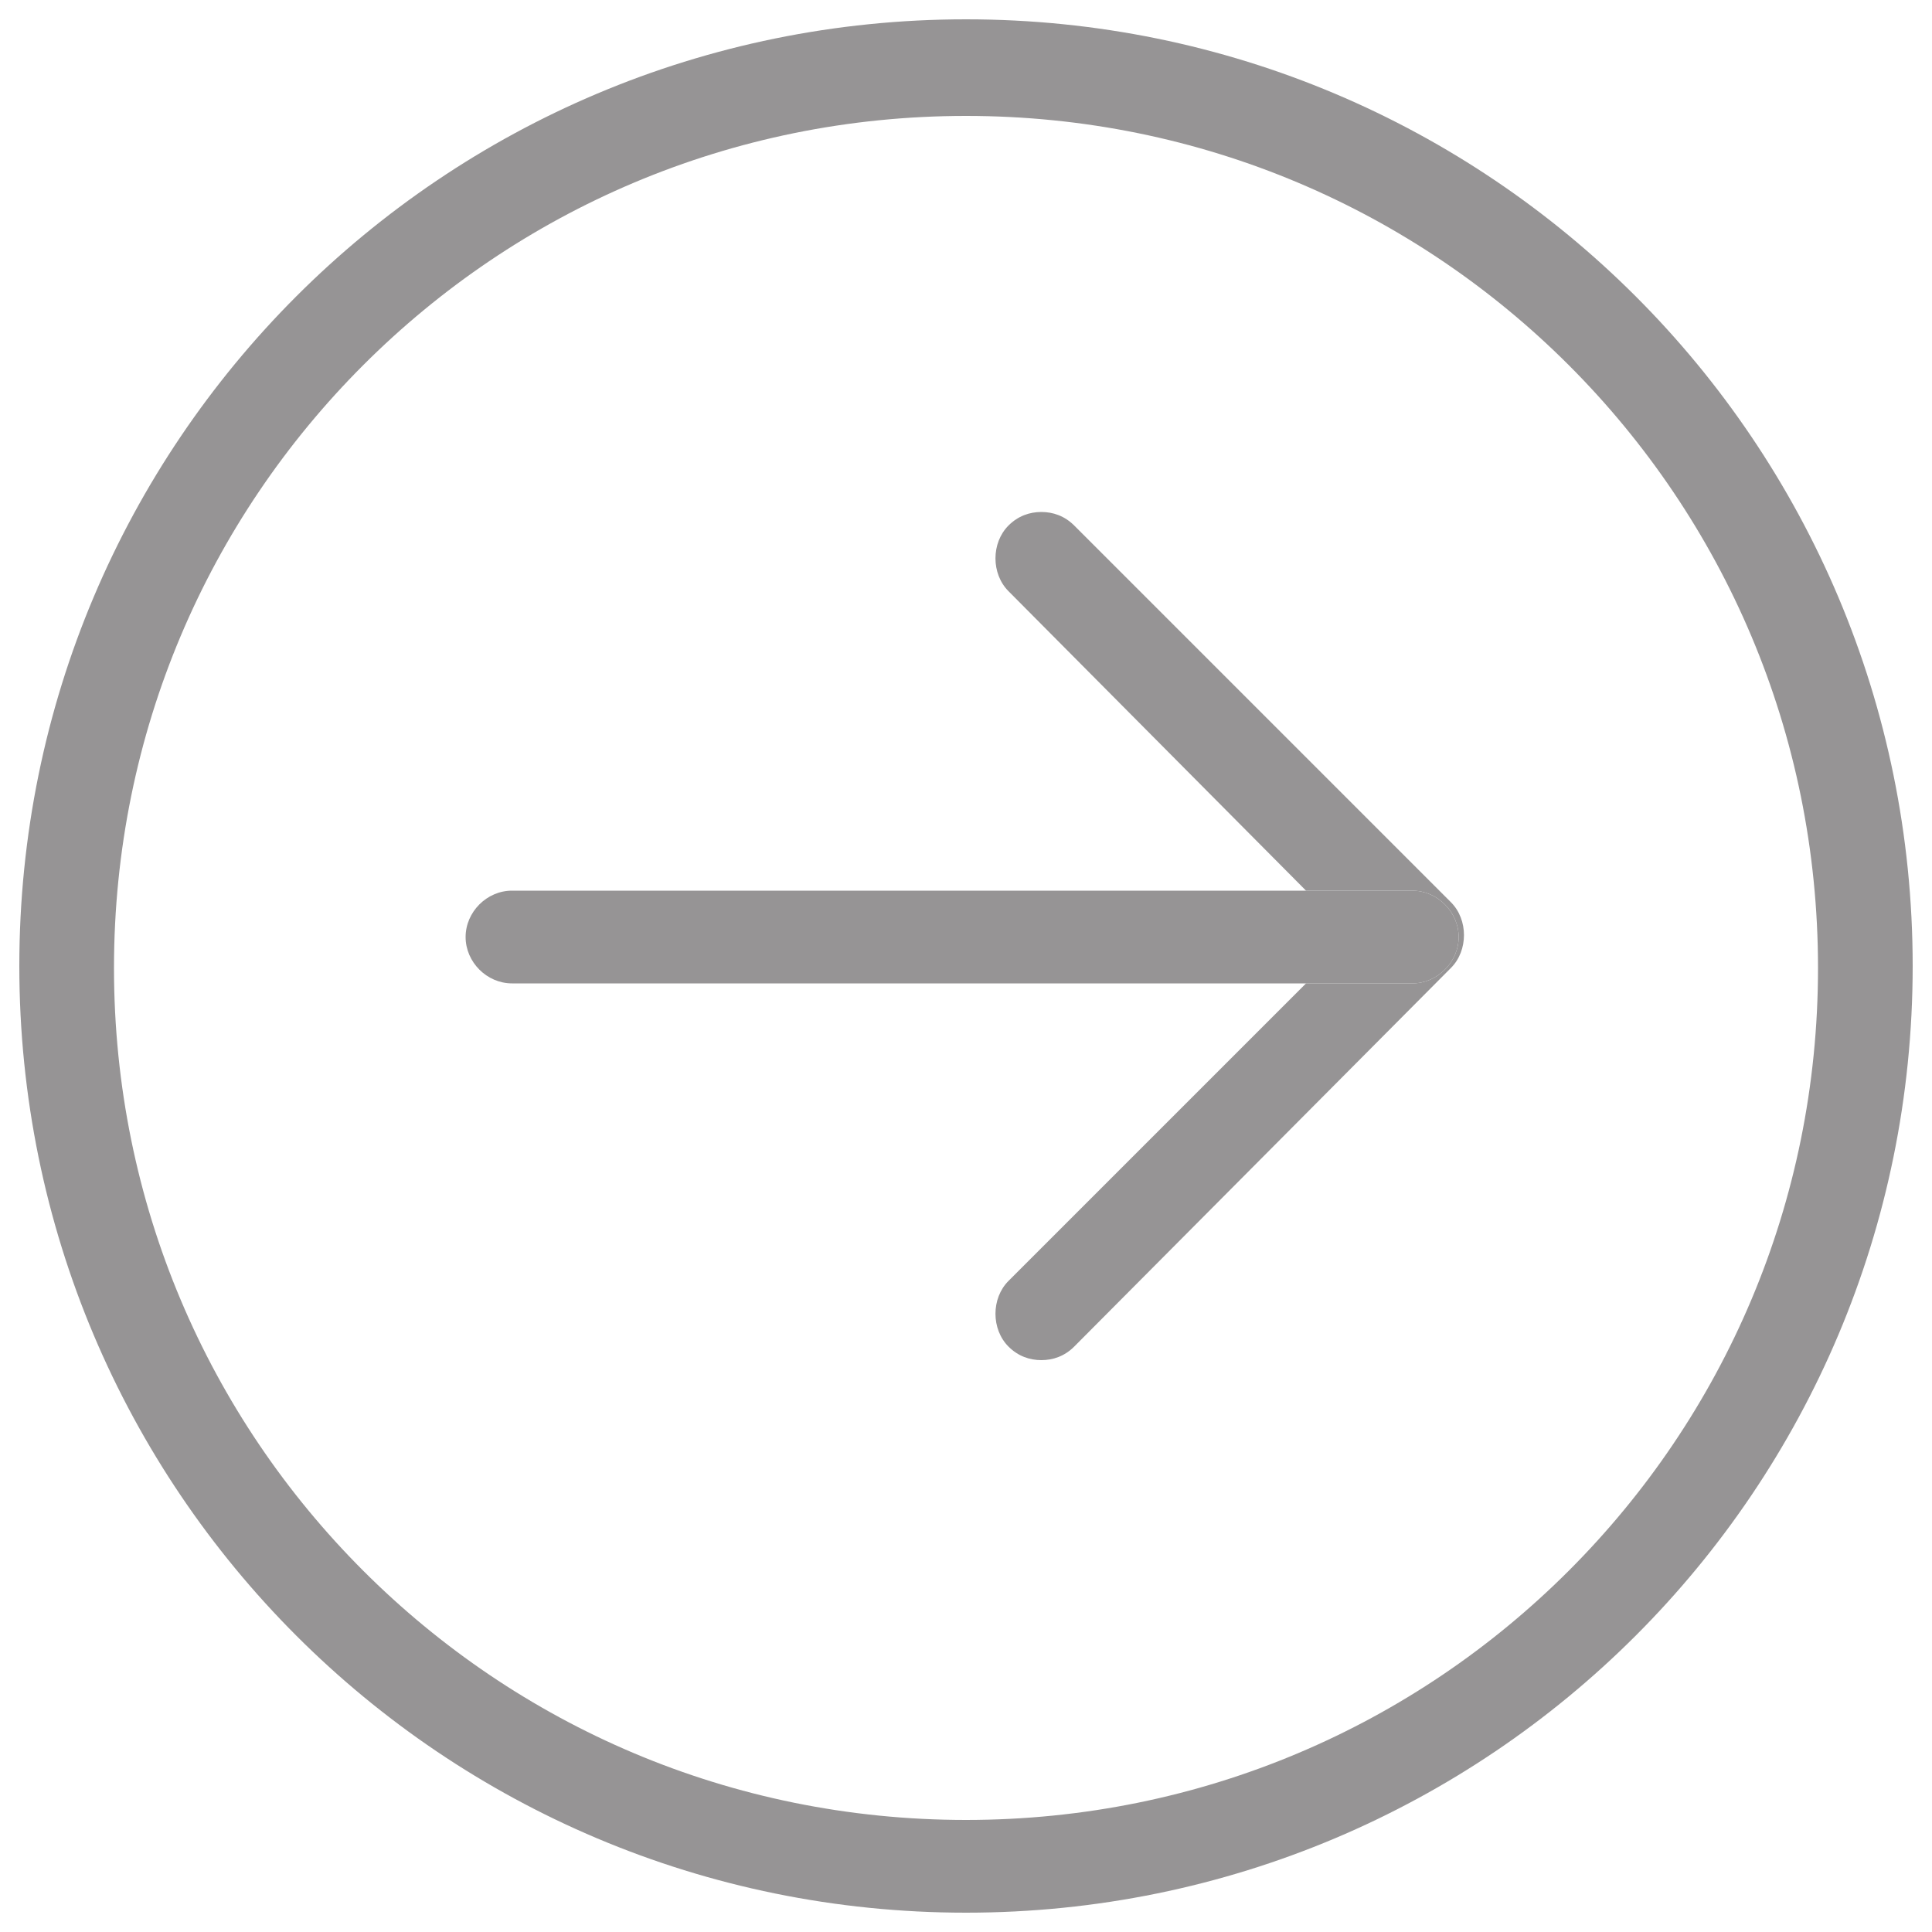 <svg id="Layer_1" xmlns="http://www.w3.org/2000/svg" viewBox="0 0 100 100"><style>.st0{fill:#969495}</style><path class="st0" d="M50 99C22.9 99 1 77.1 1 50S22.9 1 50 1s49 21.9 49 49-21.9 49-49 49v-4.8c12.2 0 23.2-4.9 31.2-12.9s12.9-19 12.9-31.2-4.9-23.2-12.9-31.2S62.2 6 50 6s-23.2 4.9-31.2 12.9-12.9 19-12.9 31.2 4.9 23.2 12.9 31.2 19 12.9 31.2 12.9V99m3.9-28.6c-.6 0-1.2-.2-1.7-.7-.9-.9-.9-2.5 0-3.4l15.4-15.4h5.5c1.3 0 2.4-1.1 2.4-2.4 0-1.3-1.1-2.4-2.4-2.4h-5.5L52.2 30.6c-.9-.9-.9-2.5 0-3.4.5-.5 1.1-.7 1.7-.7.6 0 1.2.2 1.7.7l19.5 19.5c.9.9.9 2.5 0 3.4L55.6 69.7c-.5.5-1.1.7-1.7.7"/><path class="st0" d="M73.1 50.9H26.5c-1.3 0-2.4-1.1-2.4-2.4 0-1.3 1.1-2.4 2.4-2.4h46.6c1.3 0 2.4 1.1 2.4 2.4 0 1.3-1.1 2.4-2.4 2.4"/></svg>